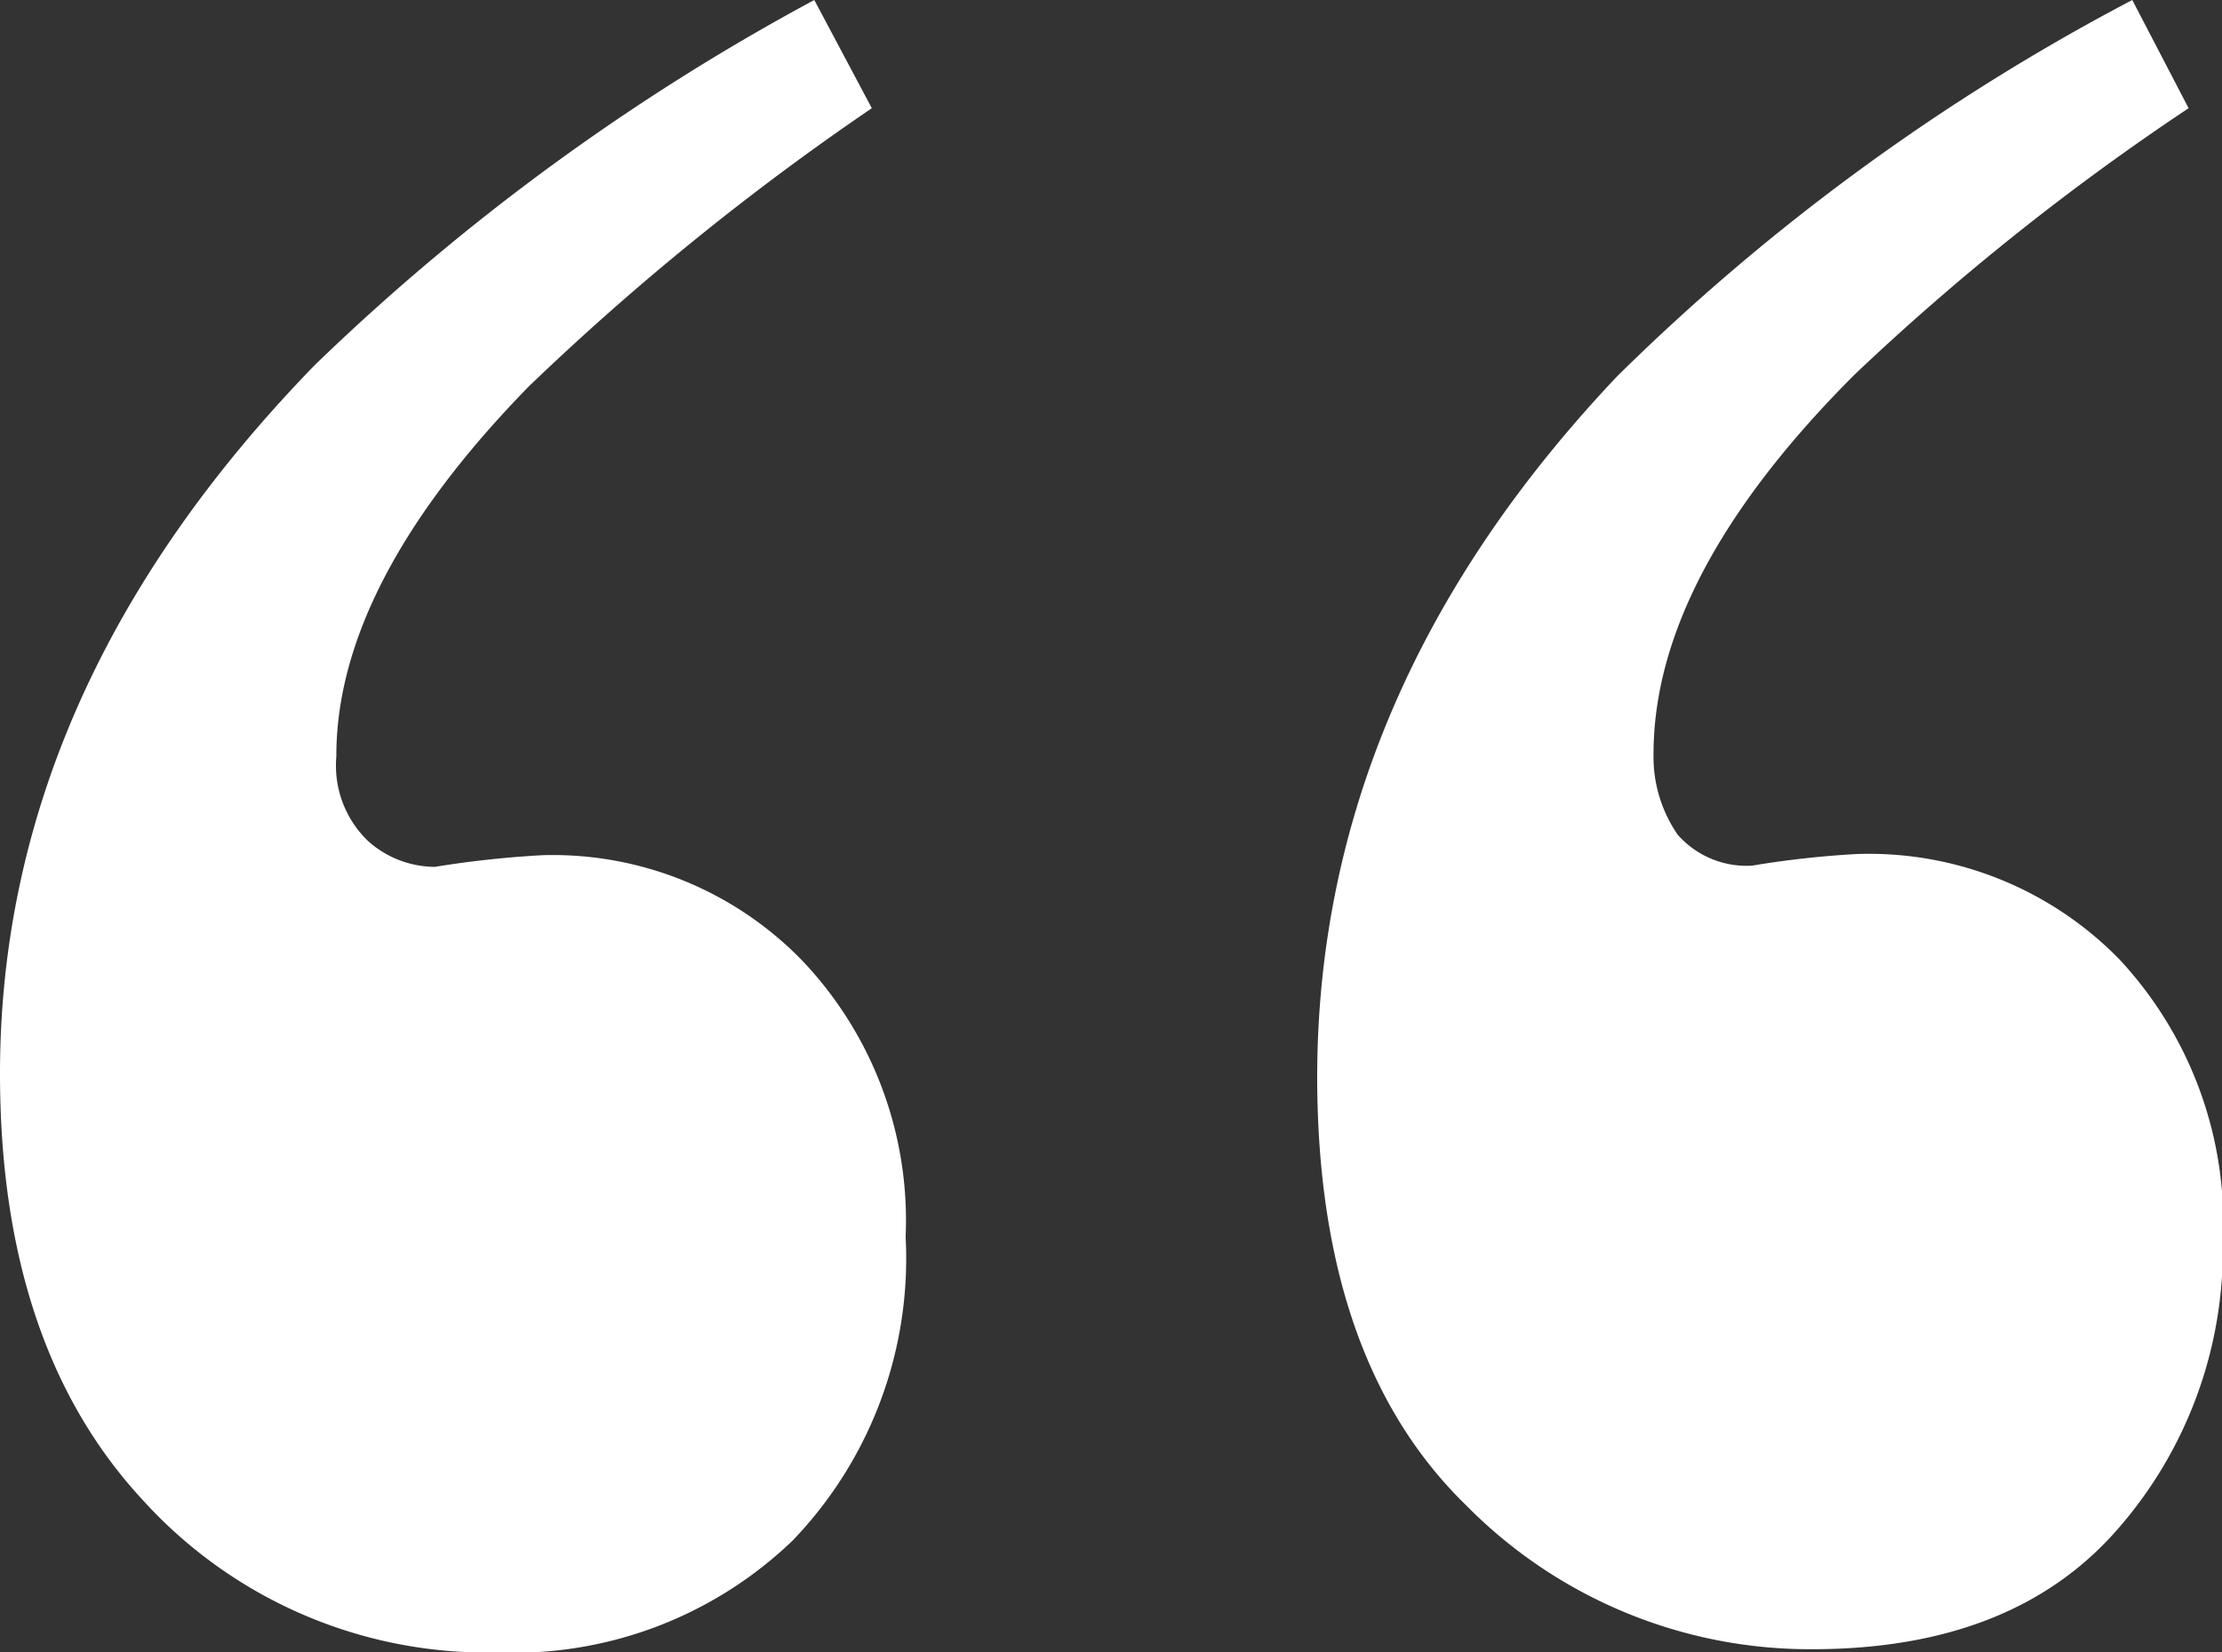 <?xml version="1.0" encoding="UTF-8"?> <svg xmlns="http://www.w3.org/2000/svg" width="55.23" height="41.08" viewBox="0 0 55.23 41.08"><rect x="0" y="0" width="55.23" height="41.08" fill="#333333" stroke="none"/> <title>Asset 311</title> <g id="Layer_2" data-name="Layer 2"> <g id="Layer_1-2" data-name="Layer 1"> <path d="M54.4,2.69a61.84,61.84,0,0,0-8.3,6.62q-5,5-5,9.44a3.41,3.41,0,0,0,.6,2,2.28,2.28,0,0,0,1.85.77,23.41,23.41,0,0,1,2.63-.29,8.7,8.7,0,0,1,6.5,2.62,9.62,9.62,0,0,1,2.57,7.05,10.55,10.55,0,0,1-2.6,7.1q-2.6,3-7.61,3a12,12,0,0,1-8.6-3.58q-3.69-3.59-3.7-10.63,0-9.56,7.46-17.44A53.89,53.89,0,0,1,53,0Zm-32.73,0a65.38,65.38,0,0,0-8.53,6.92q-4.79,4.91-4.78,9.2a2.6,2.6,0,0,0,.78,2.09,2.5,2.5,0,0,0,1.67.65,25.13,25.13,0,0,1,2.68-.29,8.64,8.64,0,0,1,6.45,2.62,9.37,9.37,0,0,1,2.57,6.87A10.11,10.11,0,0,1,19.7,38.3a10,10,0,0,1-7.34,2.78,11.55,11.55,0,0,1-8.84-3.82Q0,33.44,0,26.69,0,17.13,7.82,9.08A55.94,55.94,0,0,1,20.24,0Z" fill="#fff"></path> </g> </g> </svg> 